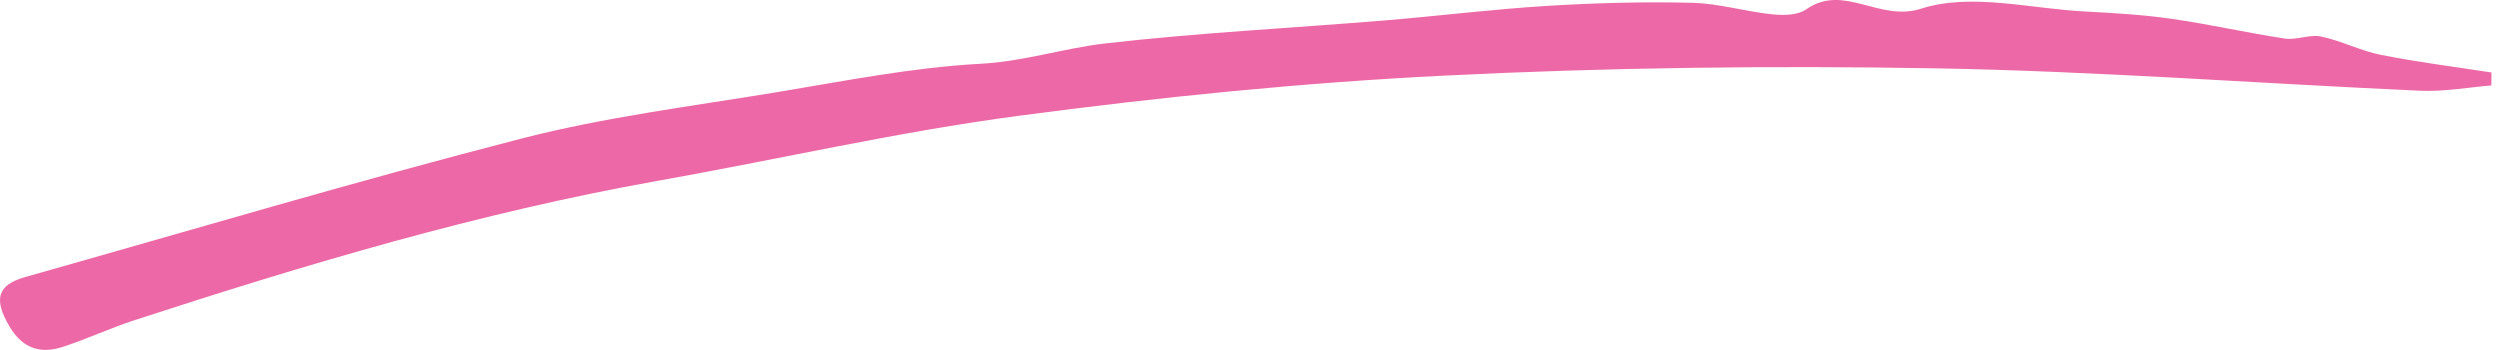 <svg width="207" height="29" viewBox="0 0 207 29" fill="none" xmlns="http://www.w3.org/2000/svg">
<path d="M206.299 7.074C204.343 7.234 202.379 7.602 200.429 7.514C187.028 6.914 173.627 5.89 160.218 5.657C146.706 5.425 133.165 5.585 119.66 6.258C107.847 6.842 96.04 8.034 84.3 9.595C74.288 10.924 64.379 13.212 54.412 14.981C39.689 17.606 25.342 21.88 11.085 26.529C9.099 27.178 7.186 28.074 5.2 28.722C3.391 29.314 1.877 28.898 0.763 26.994C-0.53 24.777 -0.234 23.6 2.069 22.944C15.766 19.079 29.426 15.013 43.196 11.468C50.107 9.691 57.225 8.803 64.269 7.642C69.888 6.714 75.521 5.585 81.177 5.281C84.729 5.097 88.044 4.001 91.477 3.601C99.193 2.712 106.953 2.328 114.691 1.688C119.166 1.32 123.625 0.76 128.1 0.488C132.102 0.239 136.126 0.135 140.135 0.231C142.335 0.287 144.521 0.96 146.728 1.184C147.666 1.28 148.833 1.28 149.564 0.768C152.672 -1.401 155.581 1.832 159.066 0.72C163.209 -0.609 168.089 0.72 172.645 0.952C175.037 1.08 177.444 1.216 179.814 1.56C182.952 2.008 186.053 2.72 189.184 3.193C190.159 3.337 191.237 2.824 192.189 3.024C193.865 3.377 195.46 4.209 197.144 4.545C200.178 5.145 203.242 5.529 206.299 6.002C206.299 6.354 206.292 6.706 206.284 7.058L206.299 7.074Z" fill="#ED68A7"/>
</svg>

